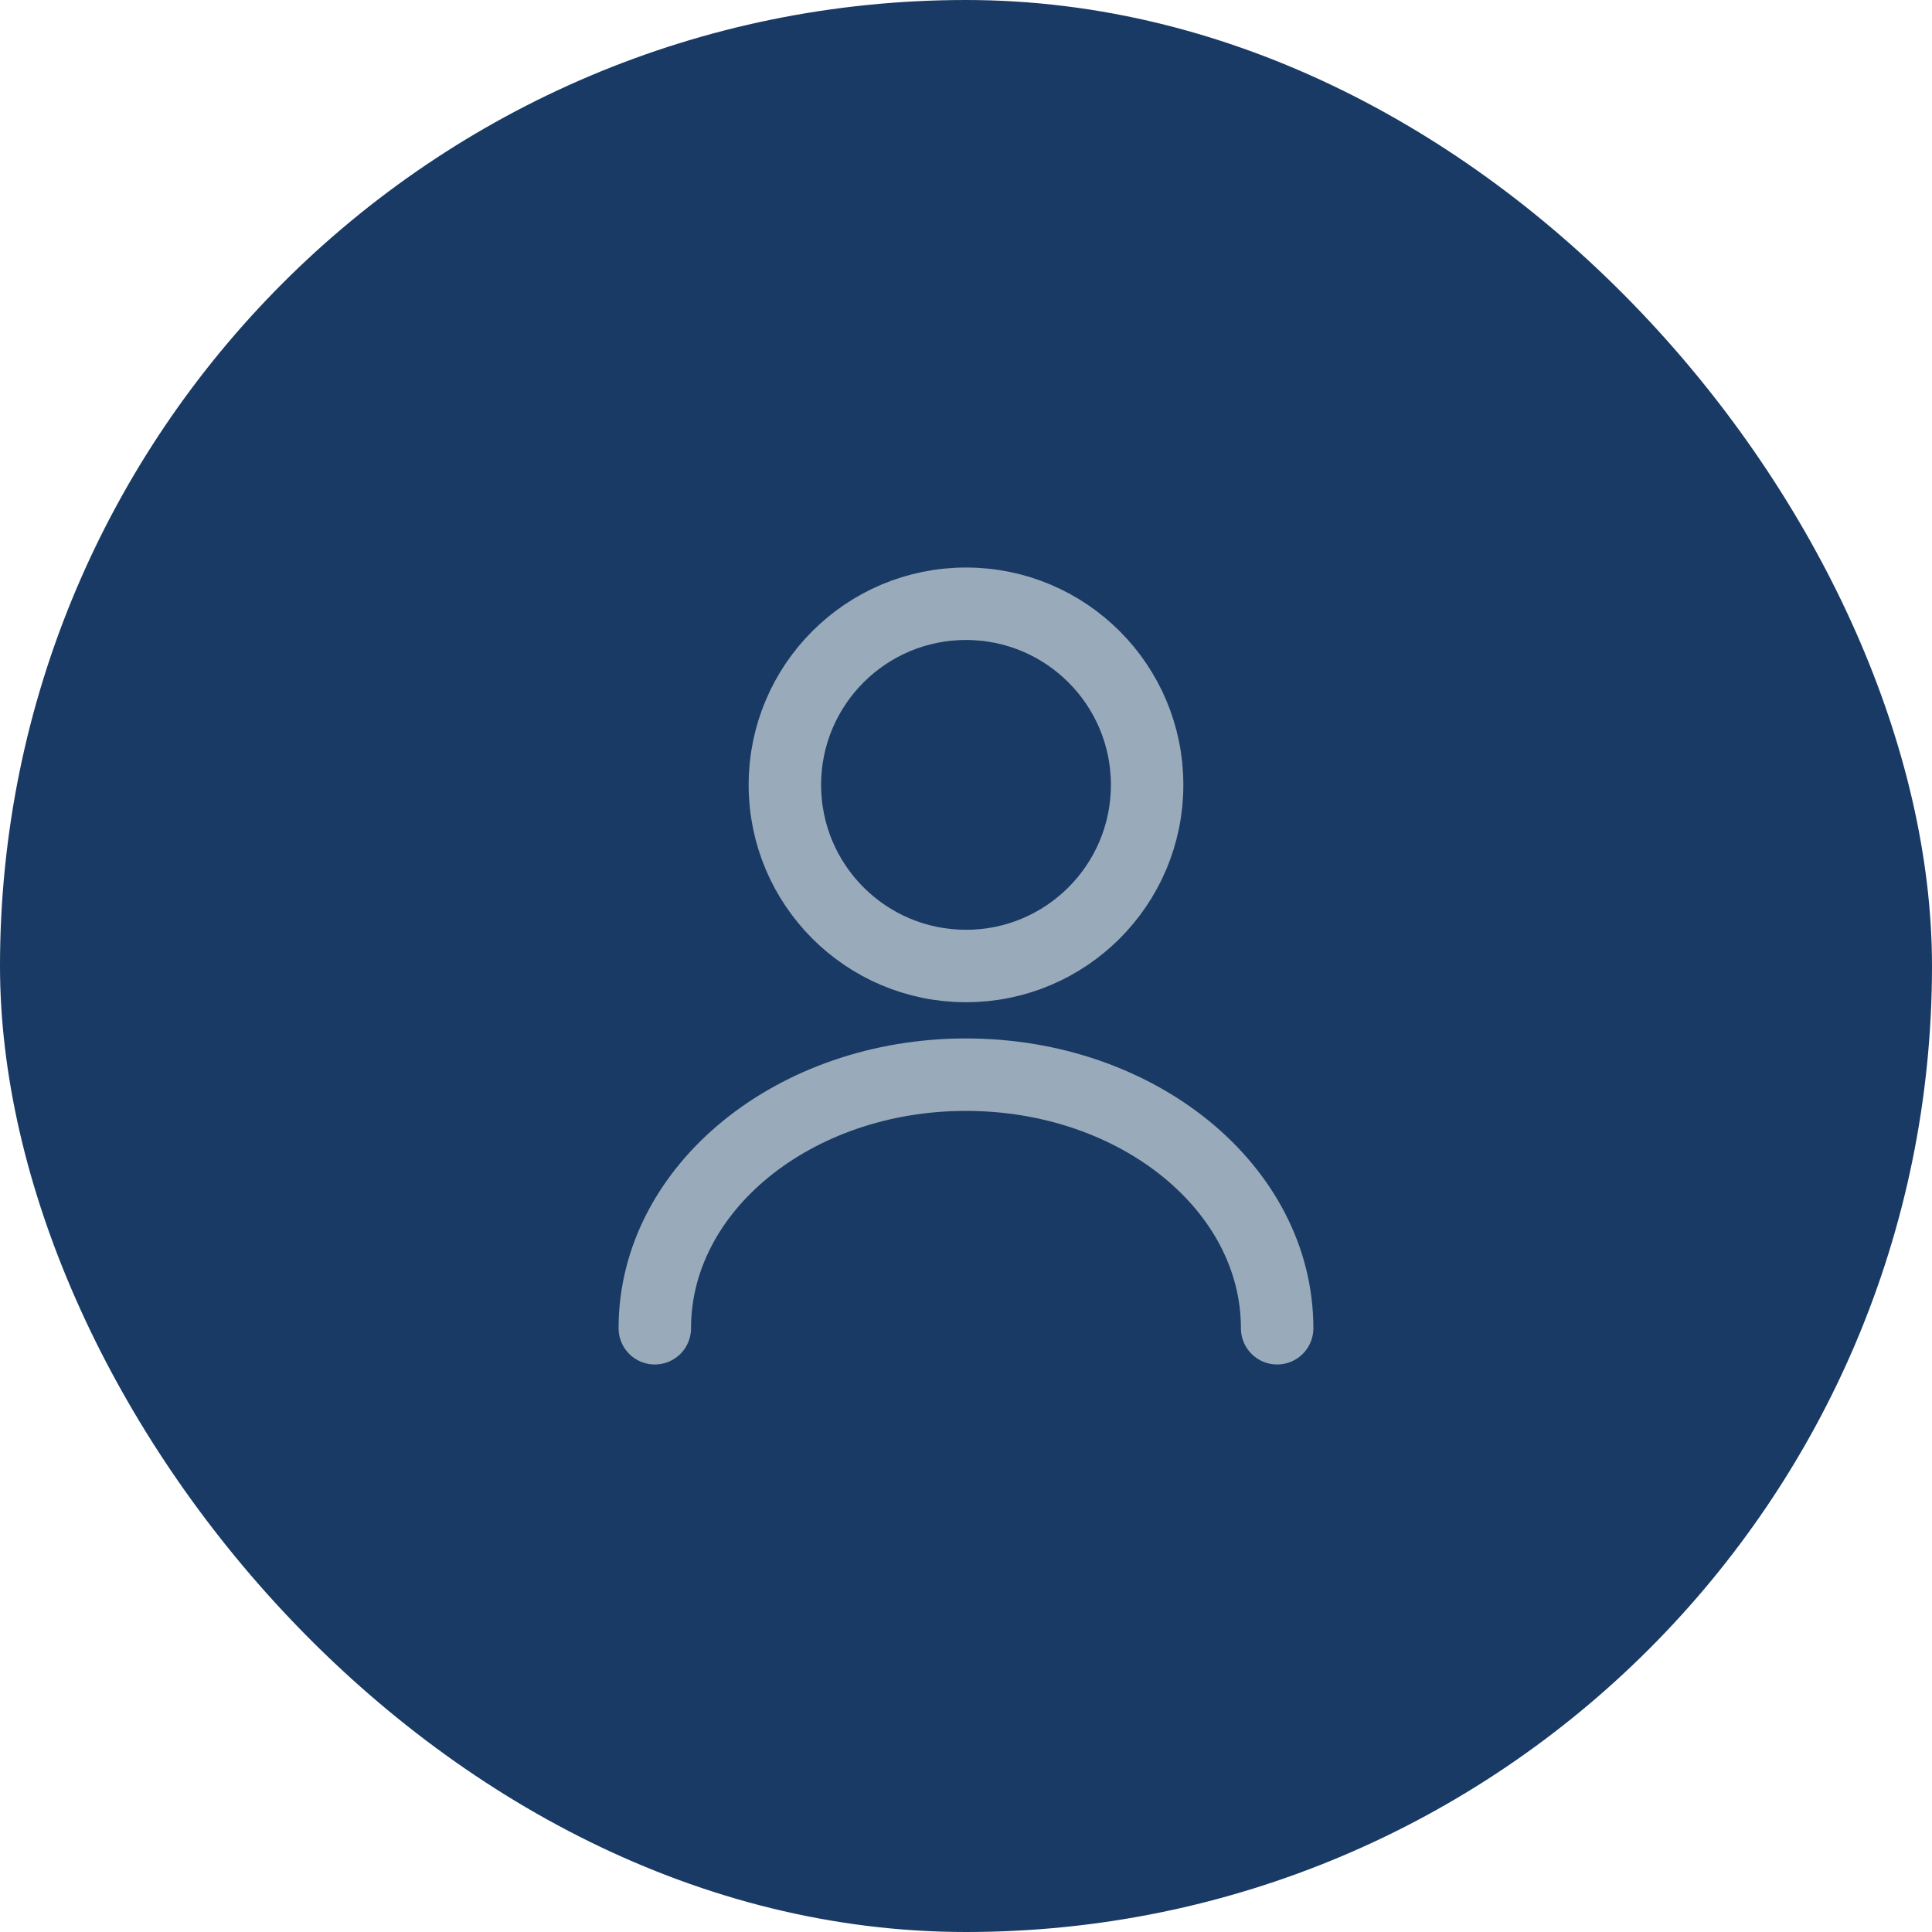 <svg width="40" height="40" viewBox="0 0 40 40" fill="none" xmlns="http://www.w3.org/2000/svg">
<rect width="40" height="40" rx="20" fill="#193A64"/>
<path d="M20 20C22.071 20 23.75 18.321 23.75 16.25C23.75 14.179 22.071 12.5 20 12.5C17.929 12.5 16.25 14.179 16.25 16.25C16.25 18.321 17.929 20 20 20Z" stroke="#99ABBB" stroke-width="1.5" stroke-linecap="round" stroke-linejoin="round"/>
<path d="M26.442 27.5C26.442 24.598 23.555 22.25 20 22.25C16.445 22.25 13.557 24.598 13.557 27.5" stroke="#99ABBB" stroke-width="1.5" stroke-linecap="round" stroke-linejoin="round"/>
</svg>
